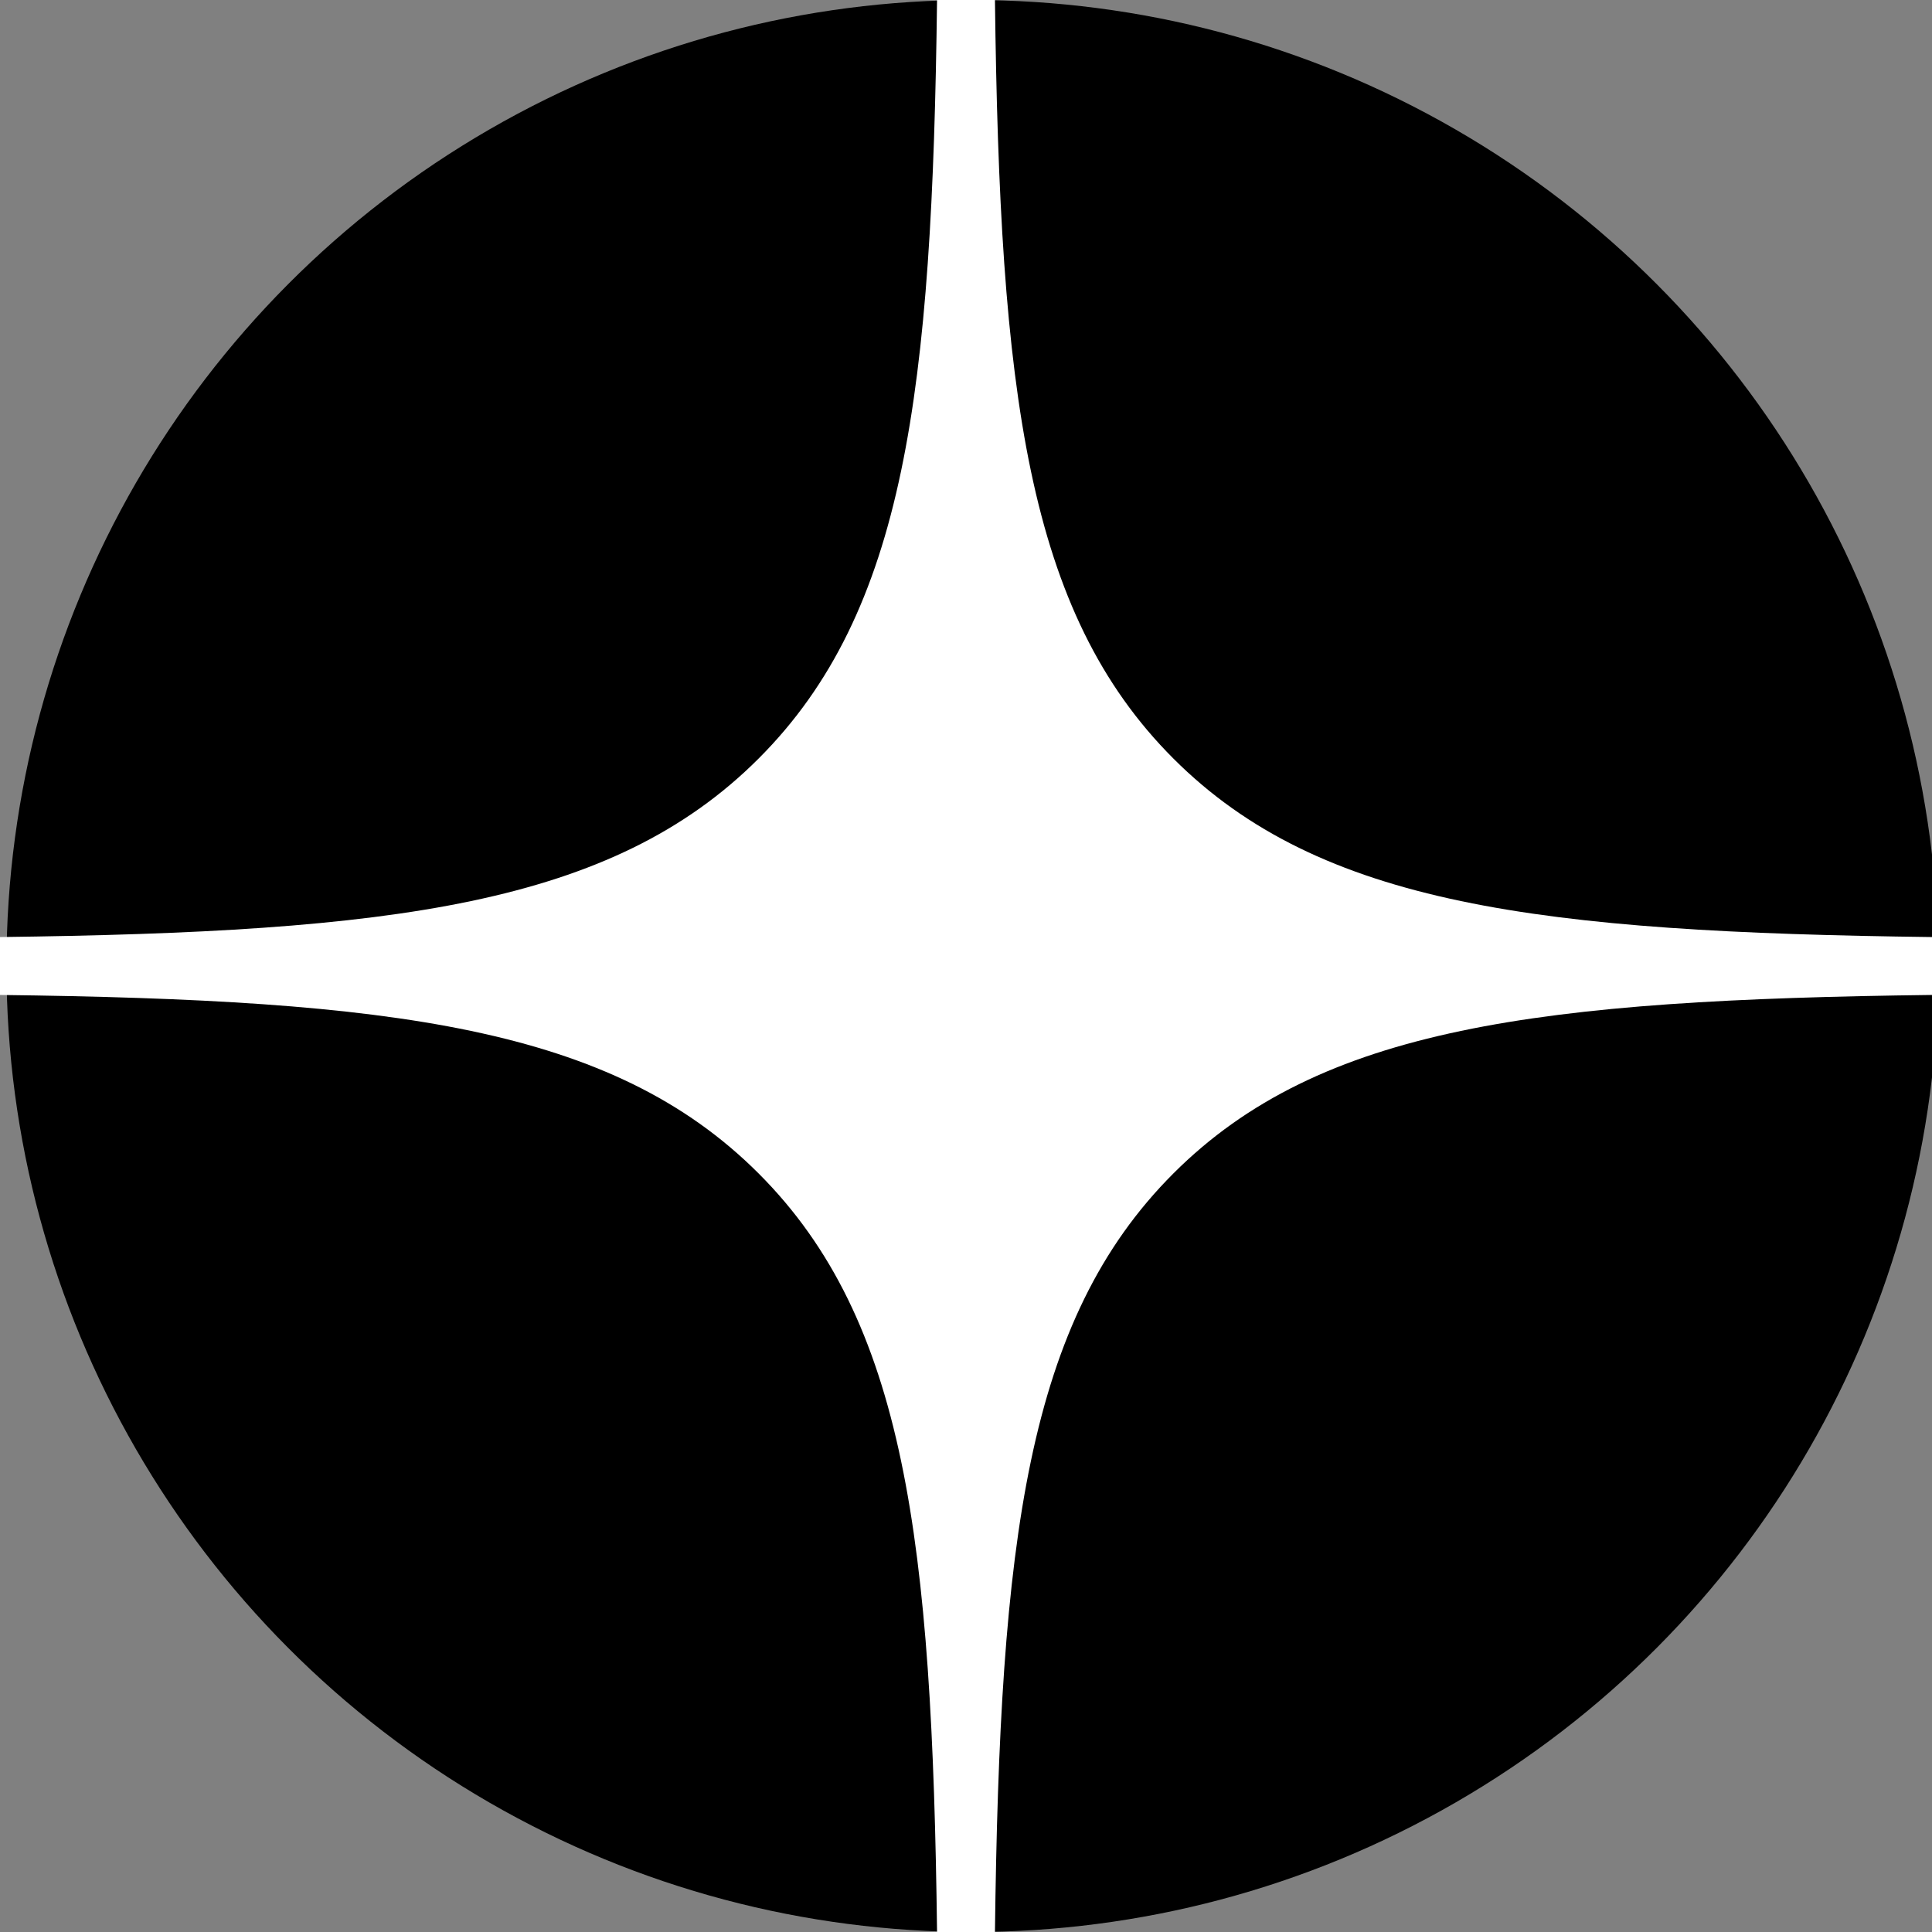 <svg width="300" height="300" viewBox="0 0 300 300" fill="none" xmlns="http://www.w3.org/2000/svg">
<rect x="0" y="0" width="300" height="300" fill="#808080" stroke="none"/>
<g clip-path="url(#clip0_202_16)">
<circle cx="151" cy="150" r="150" fill="black"/>
<path fill-rule="evenodd" clip-rule="evenodd" d="M145.505 0C144.749 60.808 140.599 94.985 117.792 117.792C94.985 140.599 60.808 144.75 0 145.505V154.495C60.808 155.251 94.985 159.402 117.792 182.208C140.599 205.015 144.749 239.192 145.505 300H154.495C155.251 239.192 159.401 205.015 182.208 182.208C205.015 159.402 239.192 155.251 300 154.495V145.505C239.192 144.749 205.015 140.599 182.208 117.792C159.401 94.985 155.251 60.808 154.495 0H145.505Z" fill="white"/>
</g>
<defs>
<clipPath id="clip0_202_16">
<rect width="300" height="300" fill="white"/>
</clipPath>
</defs>
</svg>
